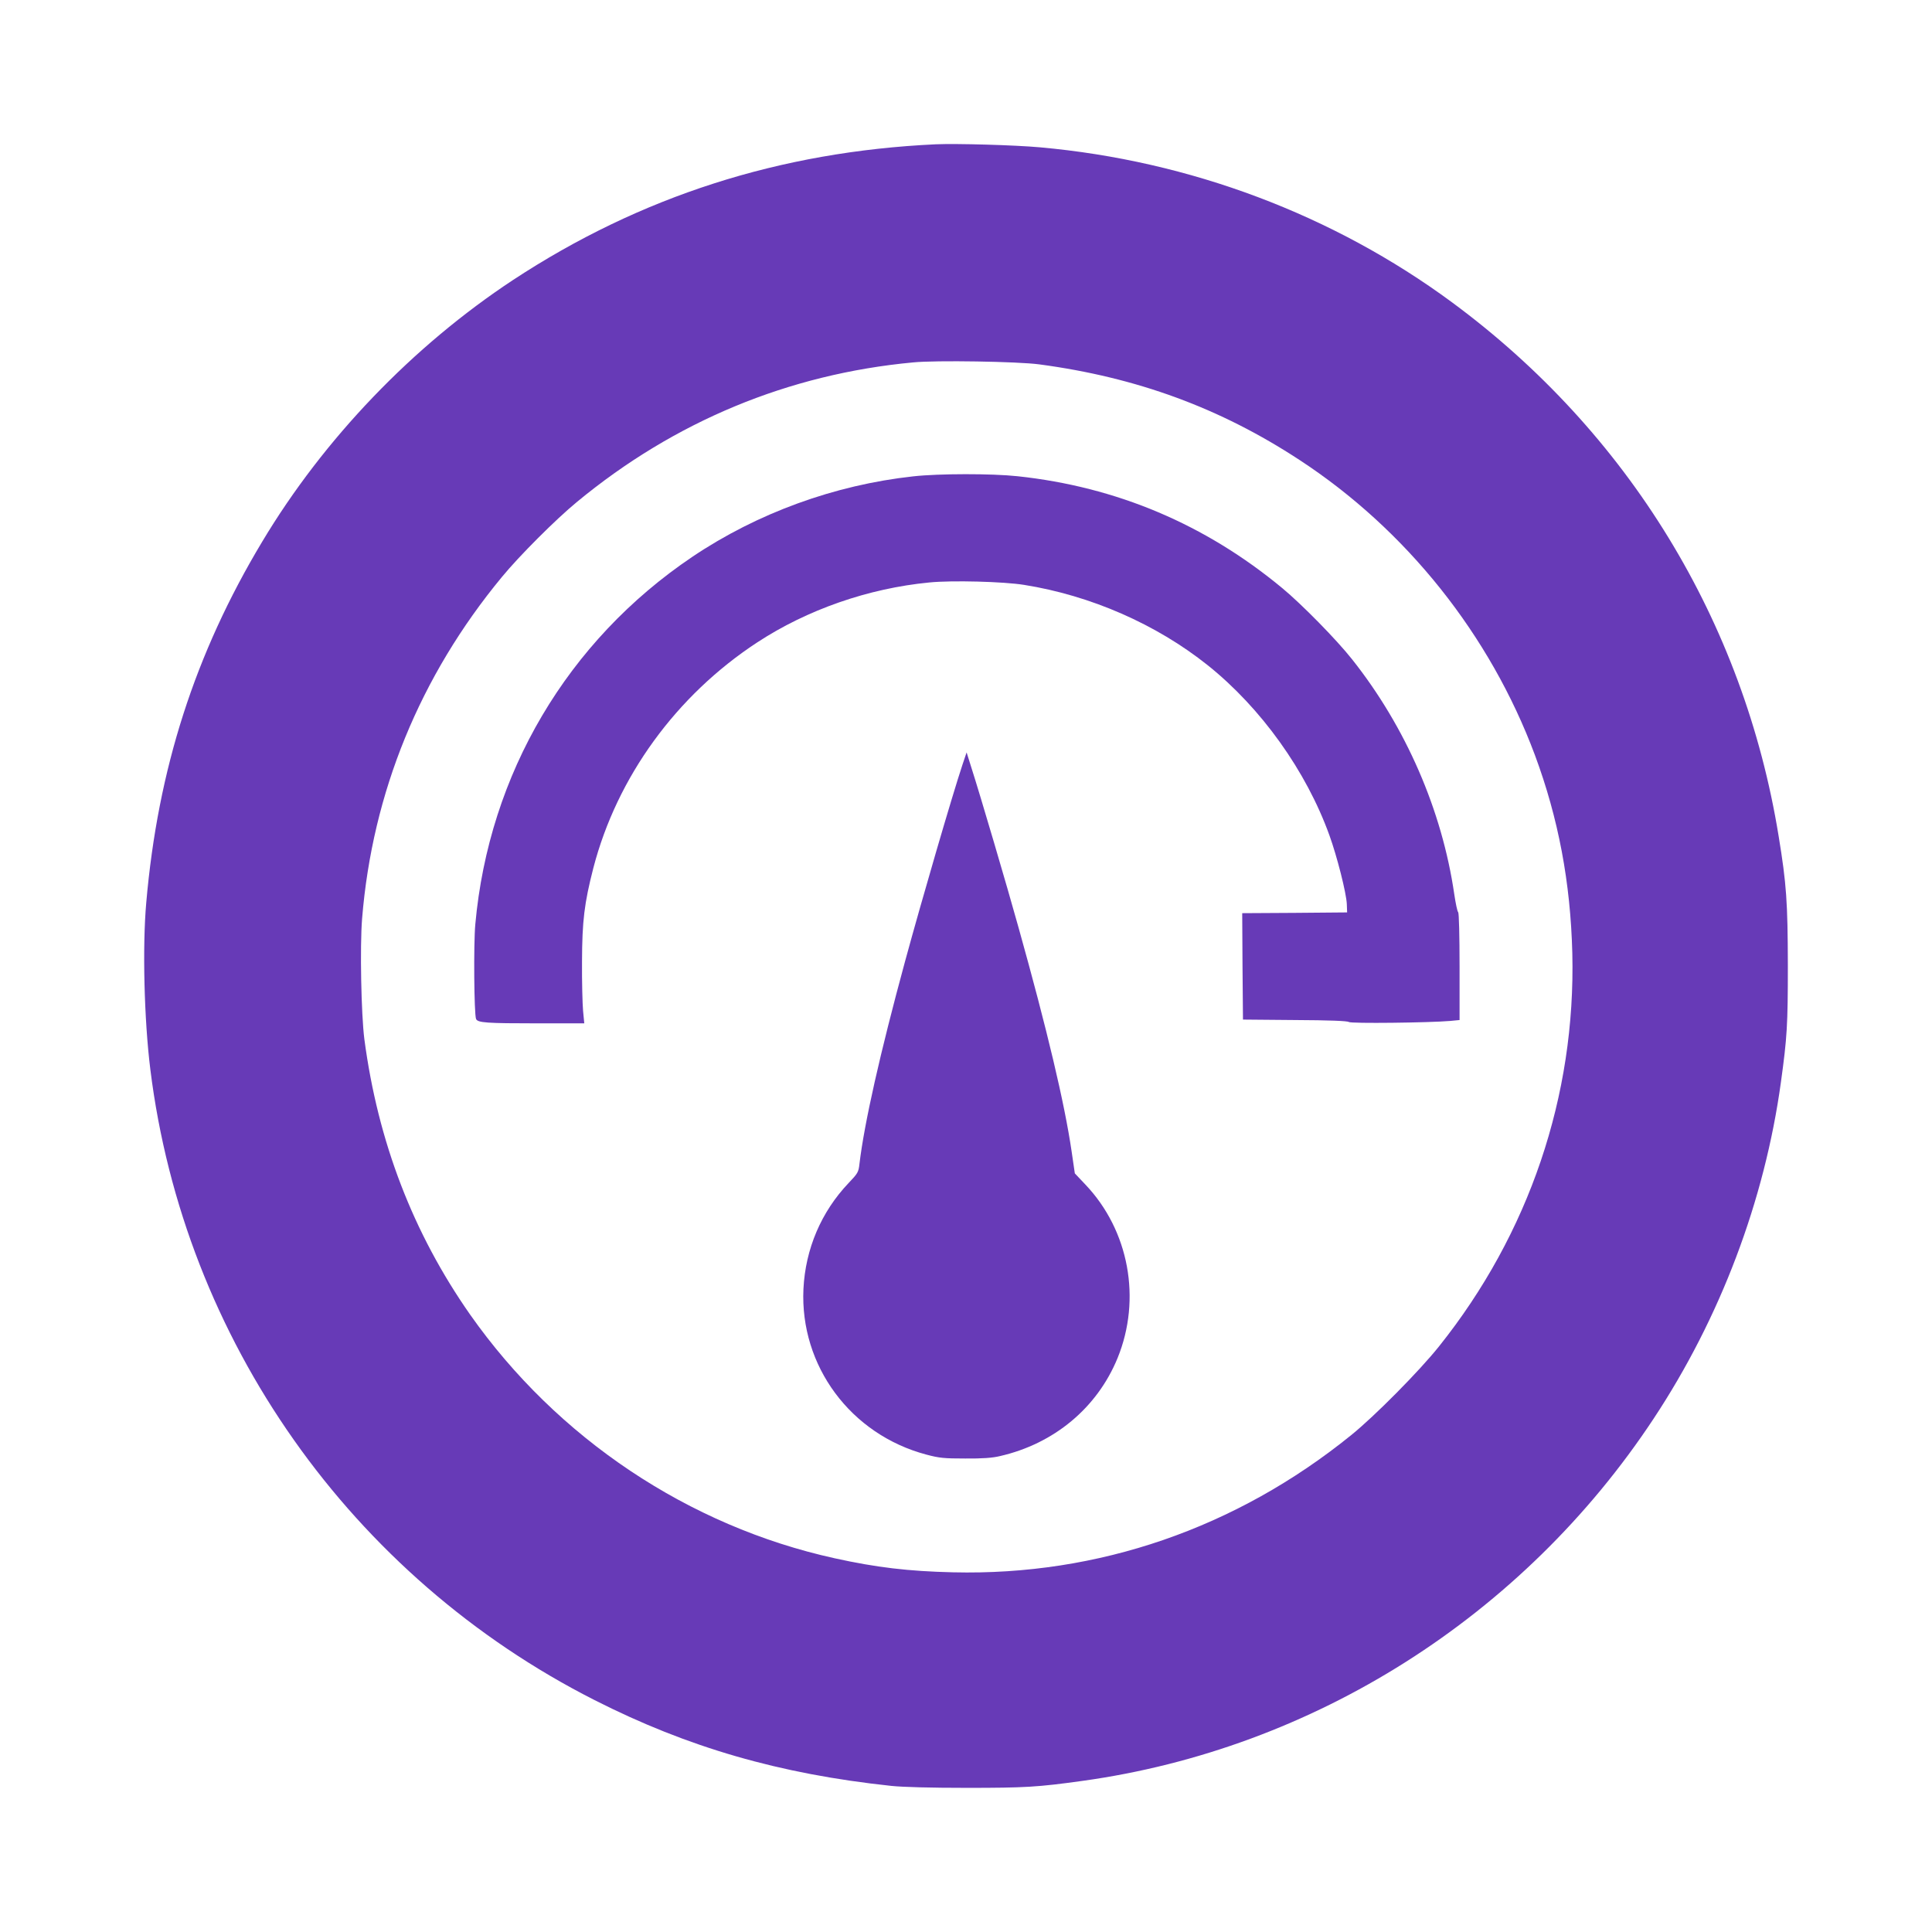 <?xml version="1.0" standalone="no"?>
<!DOCTYPE svg PUBLIC "-//W3C//DTD SVG 20010904//EN"
 "http://www.w3.org/TR/2001/REC-SVG-20010904/DTD/svg10.dtd">
<svg version="1.0" xmlns="http://www.w3.org/2000/svg"
 width="1280pt" height="1280pt" viewBox="0 0 1280 1280"
 preserveAspectRatio="xMidYMid meet">
<g transform="translate(0,1280) scale(0.1,-0.1)"
fill="#673ab7" stroke="none">
<path d="M6200 11844 c-1032 -48 -1958 -345 -2801 -899 -664 -438 -1253 -1051
-1662 -1734 -445 -741 -691 -1506 -768 -2391 -26 -292 -14 -776 27 -1105 222
-1789 1330 -3361 2944 -4179 617 -313 1224 -489 1965 -568 76 -8 259 -13 500
-13 386 0 470 5 765 46 1534 212 2920 1090 3785 2399 442 668 736 1445 844
2230 41 297 46 378 46 775 -1 418 -9 538 -61 855 -231 1424 -997 2676 -2164
3537 -788 581 -1738 938 -2730 1027 -167 15 -552 26 -690 20z m685 -1458 c646
-86 1199 -289 1724 -633 708 -463 1263 -1159 1560 -1955 156 -420 236 -845
248 -1313 23 -945 -286 -1858 -883 -2605 -130 -163 -426 -462 -582 -588 -762
-617 -1677 -932 -2637 -909 -297 7 -508 32 -785 93 -968 213 -1839 795 -2415
1614 -378 540 -611 1145 -701 1825 -21 164 -30 612 -15 799 68 835 383 1606
926 2263 114 139 359 384 498 498 645 533 1401 847 2227 924 150 15 694 6 835
-13z"/>
<path d="M6050 9644 c-520 -57 -1032 -243 -1463 -533 -827 -557 -1348 -1438
-1438 -2435 -12 -130 -8 -595 5 -627 11 -25 69 -29 408 -29 l309 0 -8 83 c-4
45 -8 192 -7 327 1 269 15 385 75 619 157 604 550 1144 1086 1495 331 217 736
358 1140 397 149 15 492 6 628 -16 440 -70 875 -260 1216 -532 353 -282 653
-700 807 -1128 50 -138 112 -382 115 -455 l2 -55 -348 -3 -347 -2 2 -353 3
-352 344 -3 c229 -1 349 -6 357 -13 13 -11 531 -5 672 7 l62 6 0 352 c0 208
-4 356 -9 362 -6 5 -17 59 -26 119 -81 557 -322 1110 -678 1558 -102 129 -333
364 -461 470 -510 423 -1098 672 -1756 742 -167 18 -520 18 -690 -1z"/>
<path d="M6377 7735 c-69 -208 -268 -890 -381 -1305 -165 -607 -270 -1072
-302 -1342 -6 -54 -11 -62 -71 -125 -182 -191 -287 -437 -300 -703 -24 -509
313 -964 814 -1097 86 -23 118 -26 258 -26 113 -1 181 4 230 16 359 82 644
320 779 649 160 392 76 846 -213 1150 l-70 74 -21 144 c-47 321 -162 806 -352
1485 -74 267 -255 881 -311 1055 l-33 105 -27 -80z"/>
</g>
</svg>
